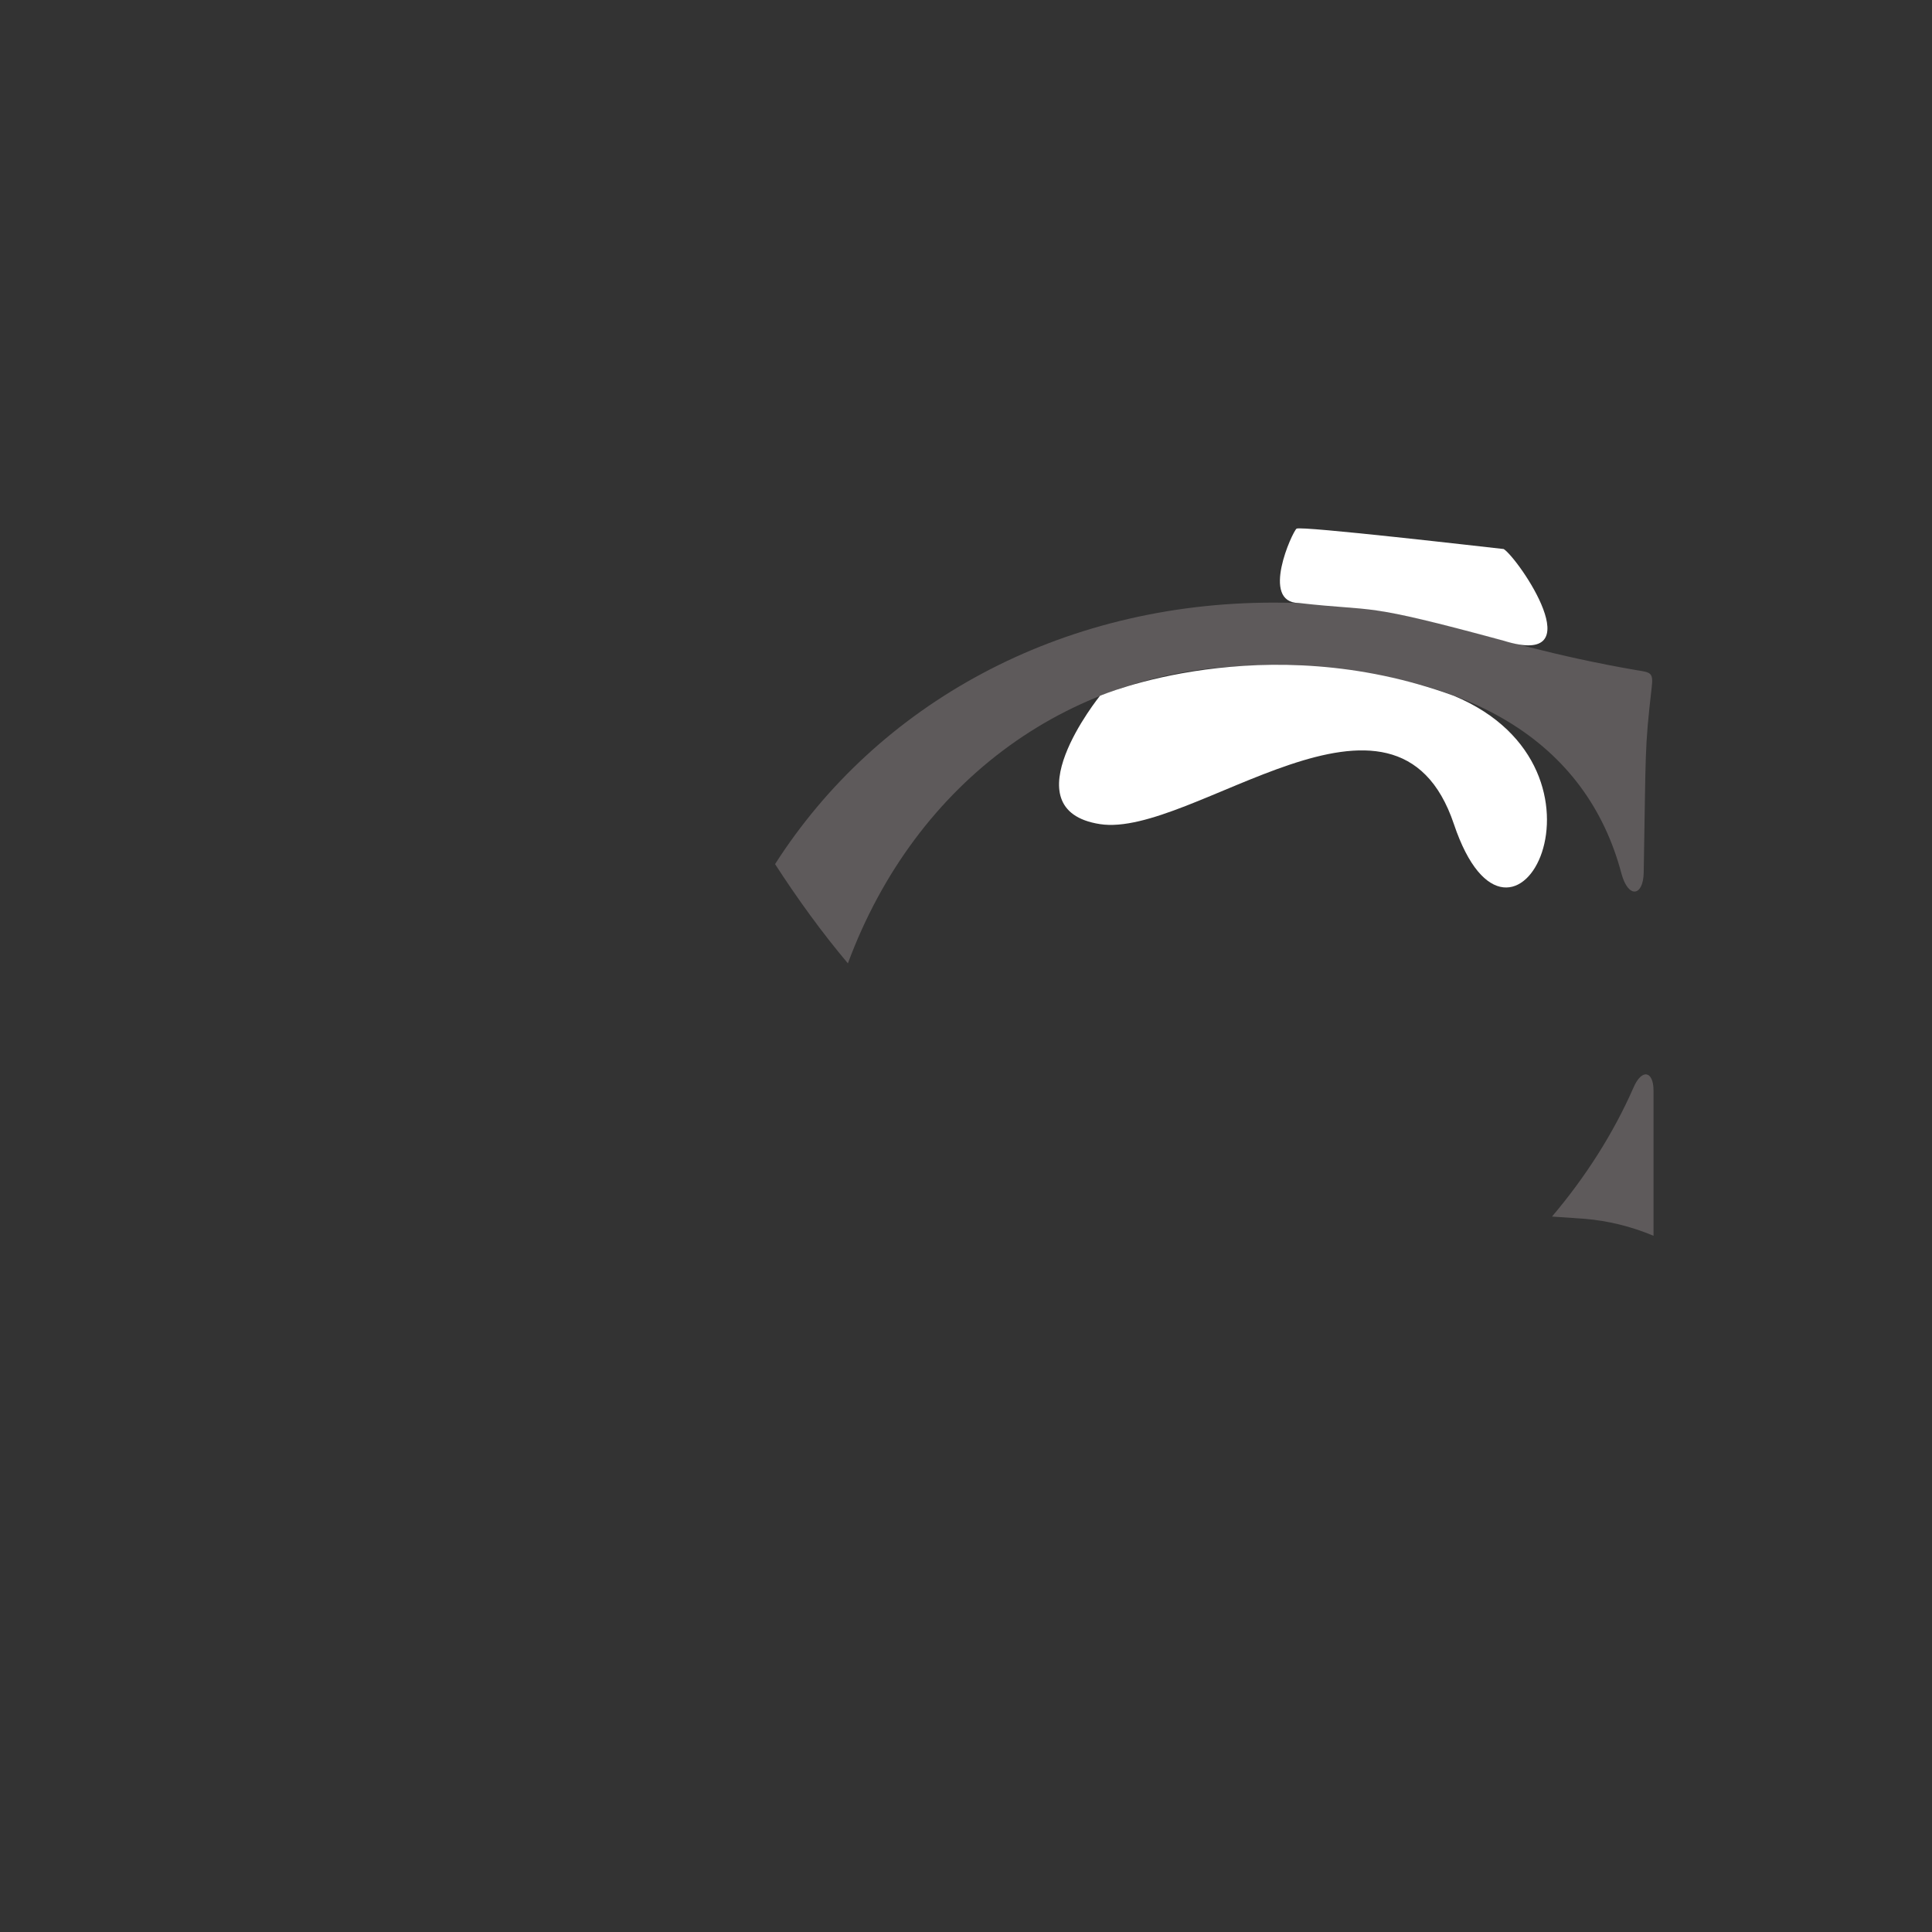 <?xml version="1.0" encoding="utf-8"?>
<!-- Generator: Adobe Illustrator 25.2.3, SVG Export Plug-In . SVG Version: 6.00 Build 0)  -->
<svg version="1.1" id="_x32_" xmlns="http://www.w3.org/2000/svg" xmlns:xlink="http://www.w3.org/1999/xlink" x="0px" y="0px"
	 viewBox="0 0 512 512" style="enable-background:new 0 0 512 512;" xml:space="preserve">
<rect x="0" y="0" width="512" height="512" fill="#333333" stroke="none"/>
<style type="text/css">
	.st0{fill:#5E5A5B;}
	.st1{fill:#FFFFFF;}
</style>
<g>
	<g>
		<path class="st0" d="M334.1,176.4c55.8,0,86.5,20.8,95.6,55.1c1.8,6.7,5.8,6.1,5.9-0.3c0.6-32.8,0.2-32.2,2.1-48.9
			c0.5-4.1-0.2-4.1-4-4.7c-44-7.6-57.1-17.9-96.2-17.9c-56.7,0-105,26.9-132.1,69.3c5.9,9.1,12.3,18,19.3,26.3
			C242.7,206.7,284.4,176.4,334.1,176.4z"/>
		<path class="st0" d="M438.2,327.5c0-20.4,0-36.3,0-38.5c0-5.2-3.1-5.9-5.3-0.8c-5.3,12.1-12.7,23.7-21.6,34.2
			c2.9,0.2,5.8,0.4,8.7,0.6C426,323.5,432.3,325,438.2,327.5z"/>
		<path class="st1" d="M385.3,218.4c-15.4-45.8-69.4,3.8-93.8,0s0-34,0-34s43.1-18.5,93.8,0C432.1,203.9,400.7,264.2,385.3,218.4z"
			/>
		<path class="st1" d="M343.6,140.1c1.1-0.8,50.3,4.9,54.9,5.4c3.9,2.5,24,31.8,0,24.3c-38.3-10.4-33.1-7.6-54.3-10
			C333.9,159.7,342.5,140.9,343.6,140.1z"/>
	</g>
</g>
</svg>
